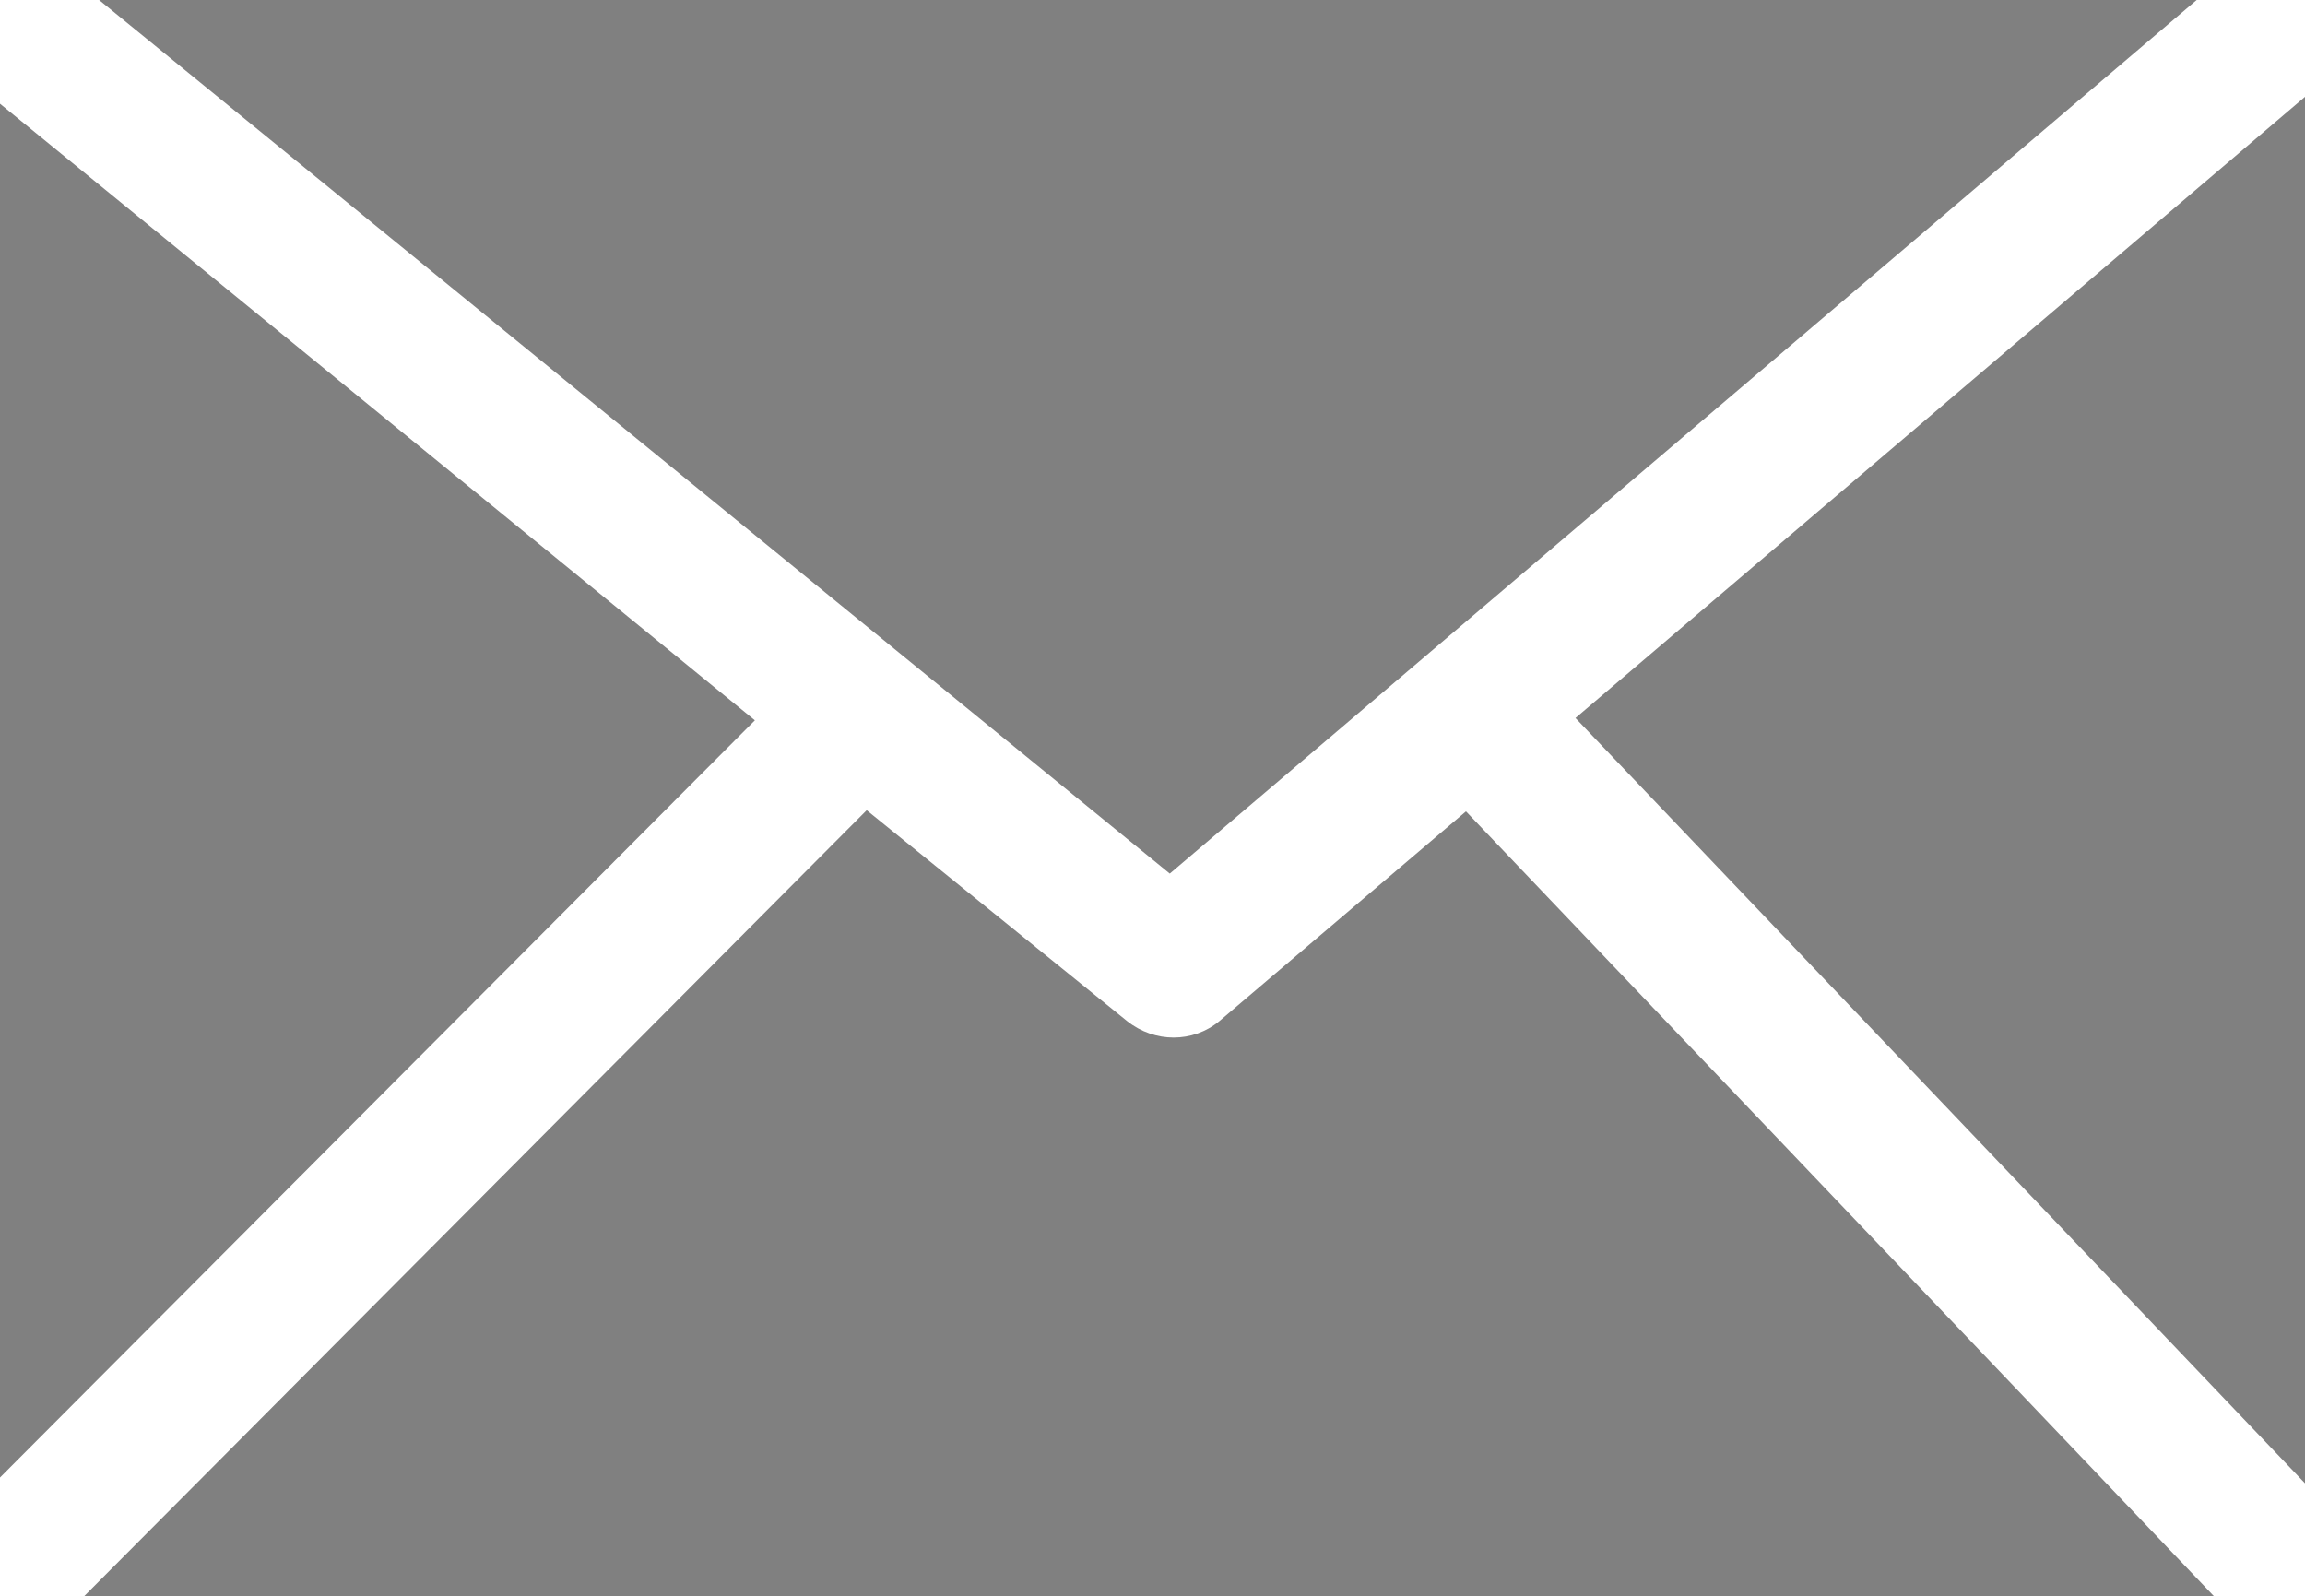 <svg class="footer-email-icon" xmlns="http://www.w3.org/2000/svg" viewBox="0 0 20 13.85" width="20" height="13.85">
  <title>Email</title>
  <defs>
    <style>
      .footer-email-icon .cls-1 {
        fill: gray;
      }
    </style>
  </defs>
  <polygon class="cls-1" points="6.55 6.25 0 12.82 0 .9 6.55 6.25"/>
  <path class="cls-1" d="M19.21,13.85H.73l6.79-6.82,2.26,1.83c.24.19.57.19.8,0l2.14-1.82,6.49,6.81Z"/>
  <polygon class="cls-1" points="20 .84 20 12.87 13.67 6.23 20 .84"/>
  <polygon class="cls-1" points="19.06 0 10.15 7.58 .86 0 19.06 0"/>
</svg>